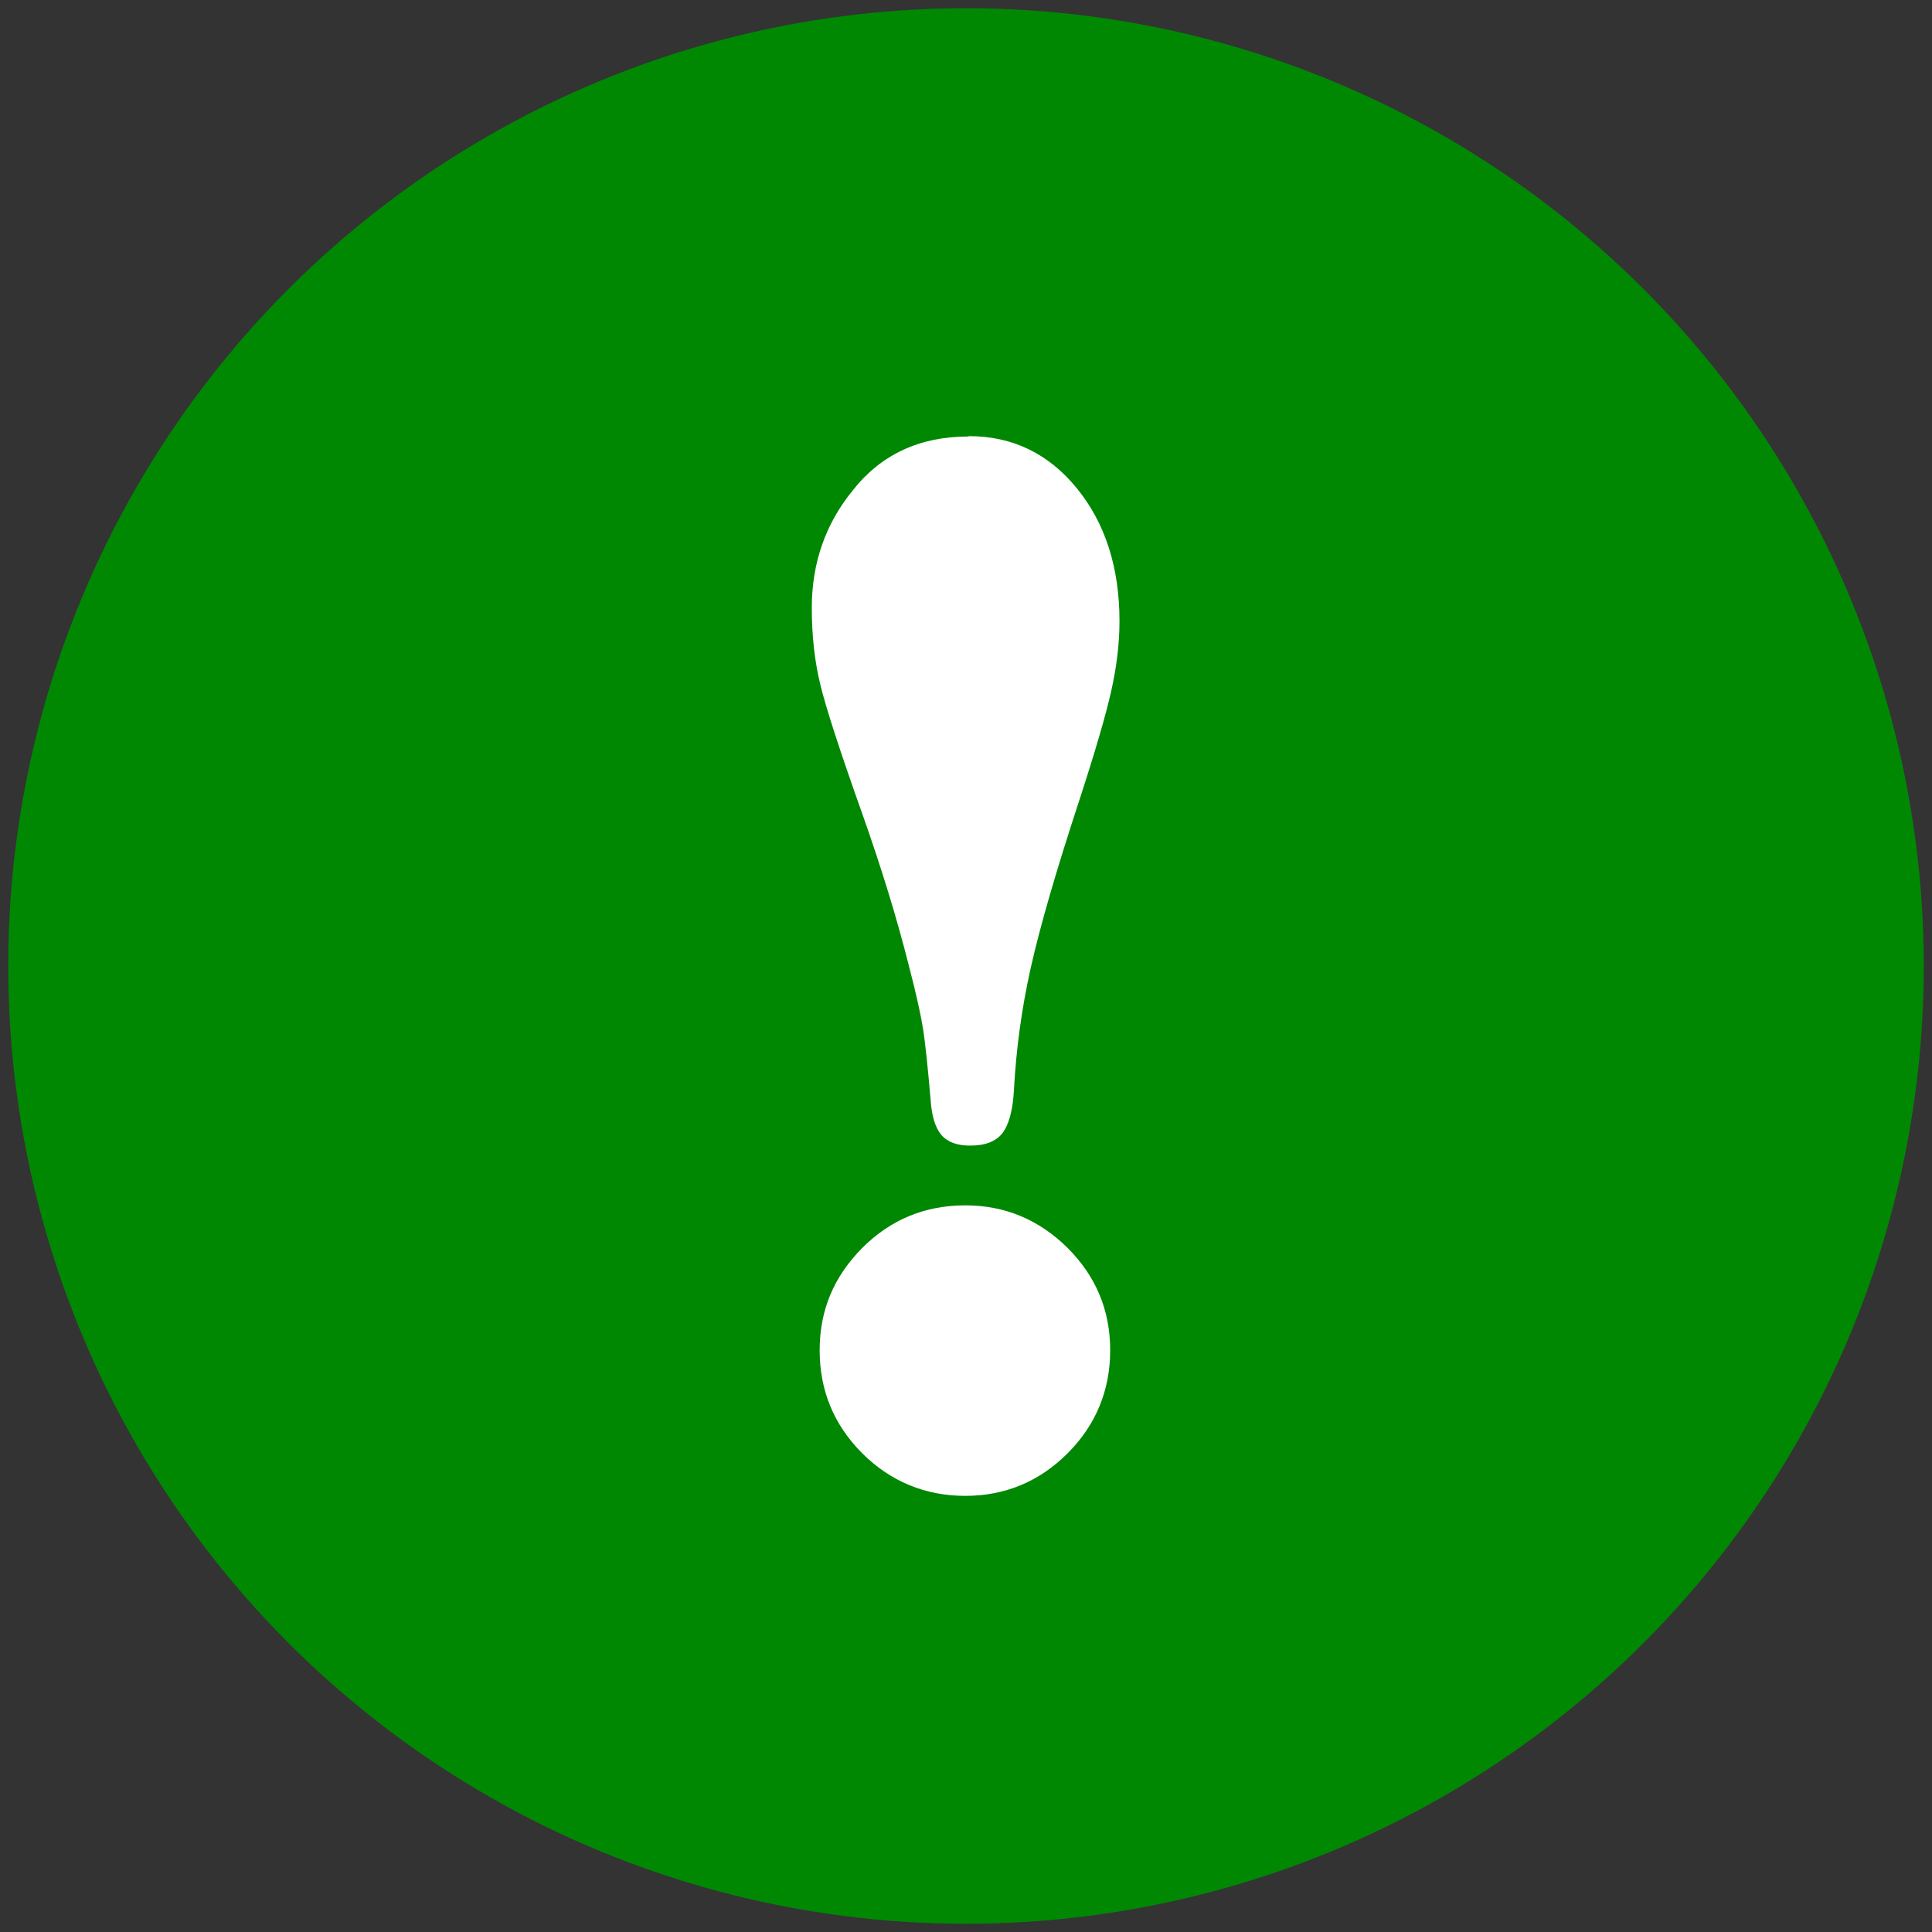 <?xml version="1.0" encoding="UTF-8"?>
<svg id="_レイヤー_1" data-name="レイヤー 1" xmlns="http://www.w3.org/2000/svg" viewBox="0 0 54 54">
  <rect x="0" y="0" width="54" height="54" fill="#333333" stroke="none"/>
  <circle cx="27" cy="27" r="26.77" fill="#008803"/>
  <path d="M27.08,12.19c1.22,0,2.23,.49,3.02,1.46,.79,.97,1.19,2.21,1.19,3.71,0,.63-.08,1.28-.23,1.95-.15,.67-.45,1.7-.9,3.08-.64,1.95-1.09,3.5-1.35,4.66-.26,1.16-.41,2.3-.47,3.41-.03,.57-.14,.97-.32,1.21-.19,.24-.49,.35-.91,.35-.36,0-.63-.1-.8-.3-.17-.2-.27-.53-.3-.99-.08-.93-.15-1.59-.21-1.97-.06-.38-.19-.98-.4-1.78-.33-1.31-.76-2.71-1.29-4.21-.63-1.77-1.02-2.97-1.18-3.63-.16-.65-.24-1.37-.24-2.15,0-1.25,.38-2.35,1.15-3.29,.79-1,1.87-1.5,3.23-1.5Zm-.1,21.5c1.11,0,2.06,.4,2.86,1.19,.79,.79,1.19,1.74,1.19,2.86s-.4,2.09-1.19,2.88c-.79,.79-1.75,1.19-2.86,1.19s-2.09-.4-2.88-1.19c-.79-.79-1.19-1.75-1.19-2.88s.4-2.06,1.19-2.86c.79-.79,1.75-1.19,2.88-1.19Z" fill="#fff"/>
</svg>